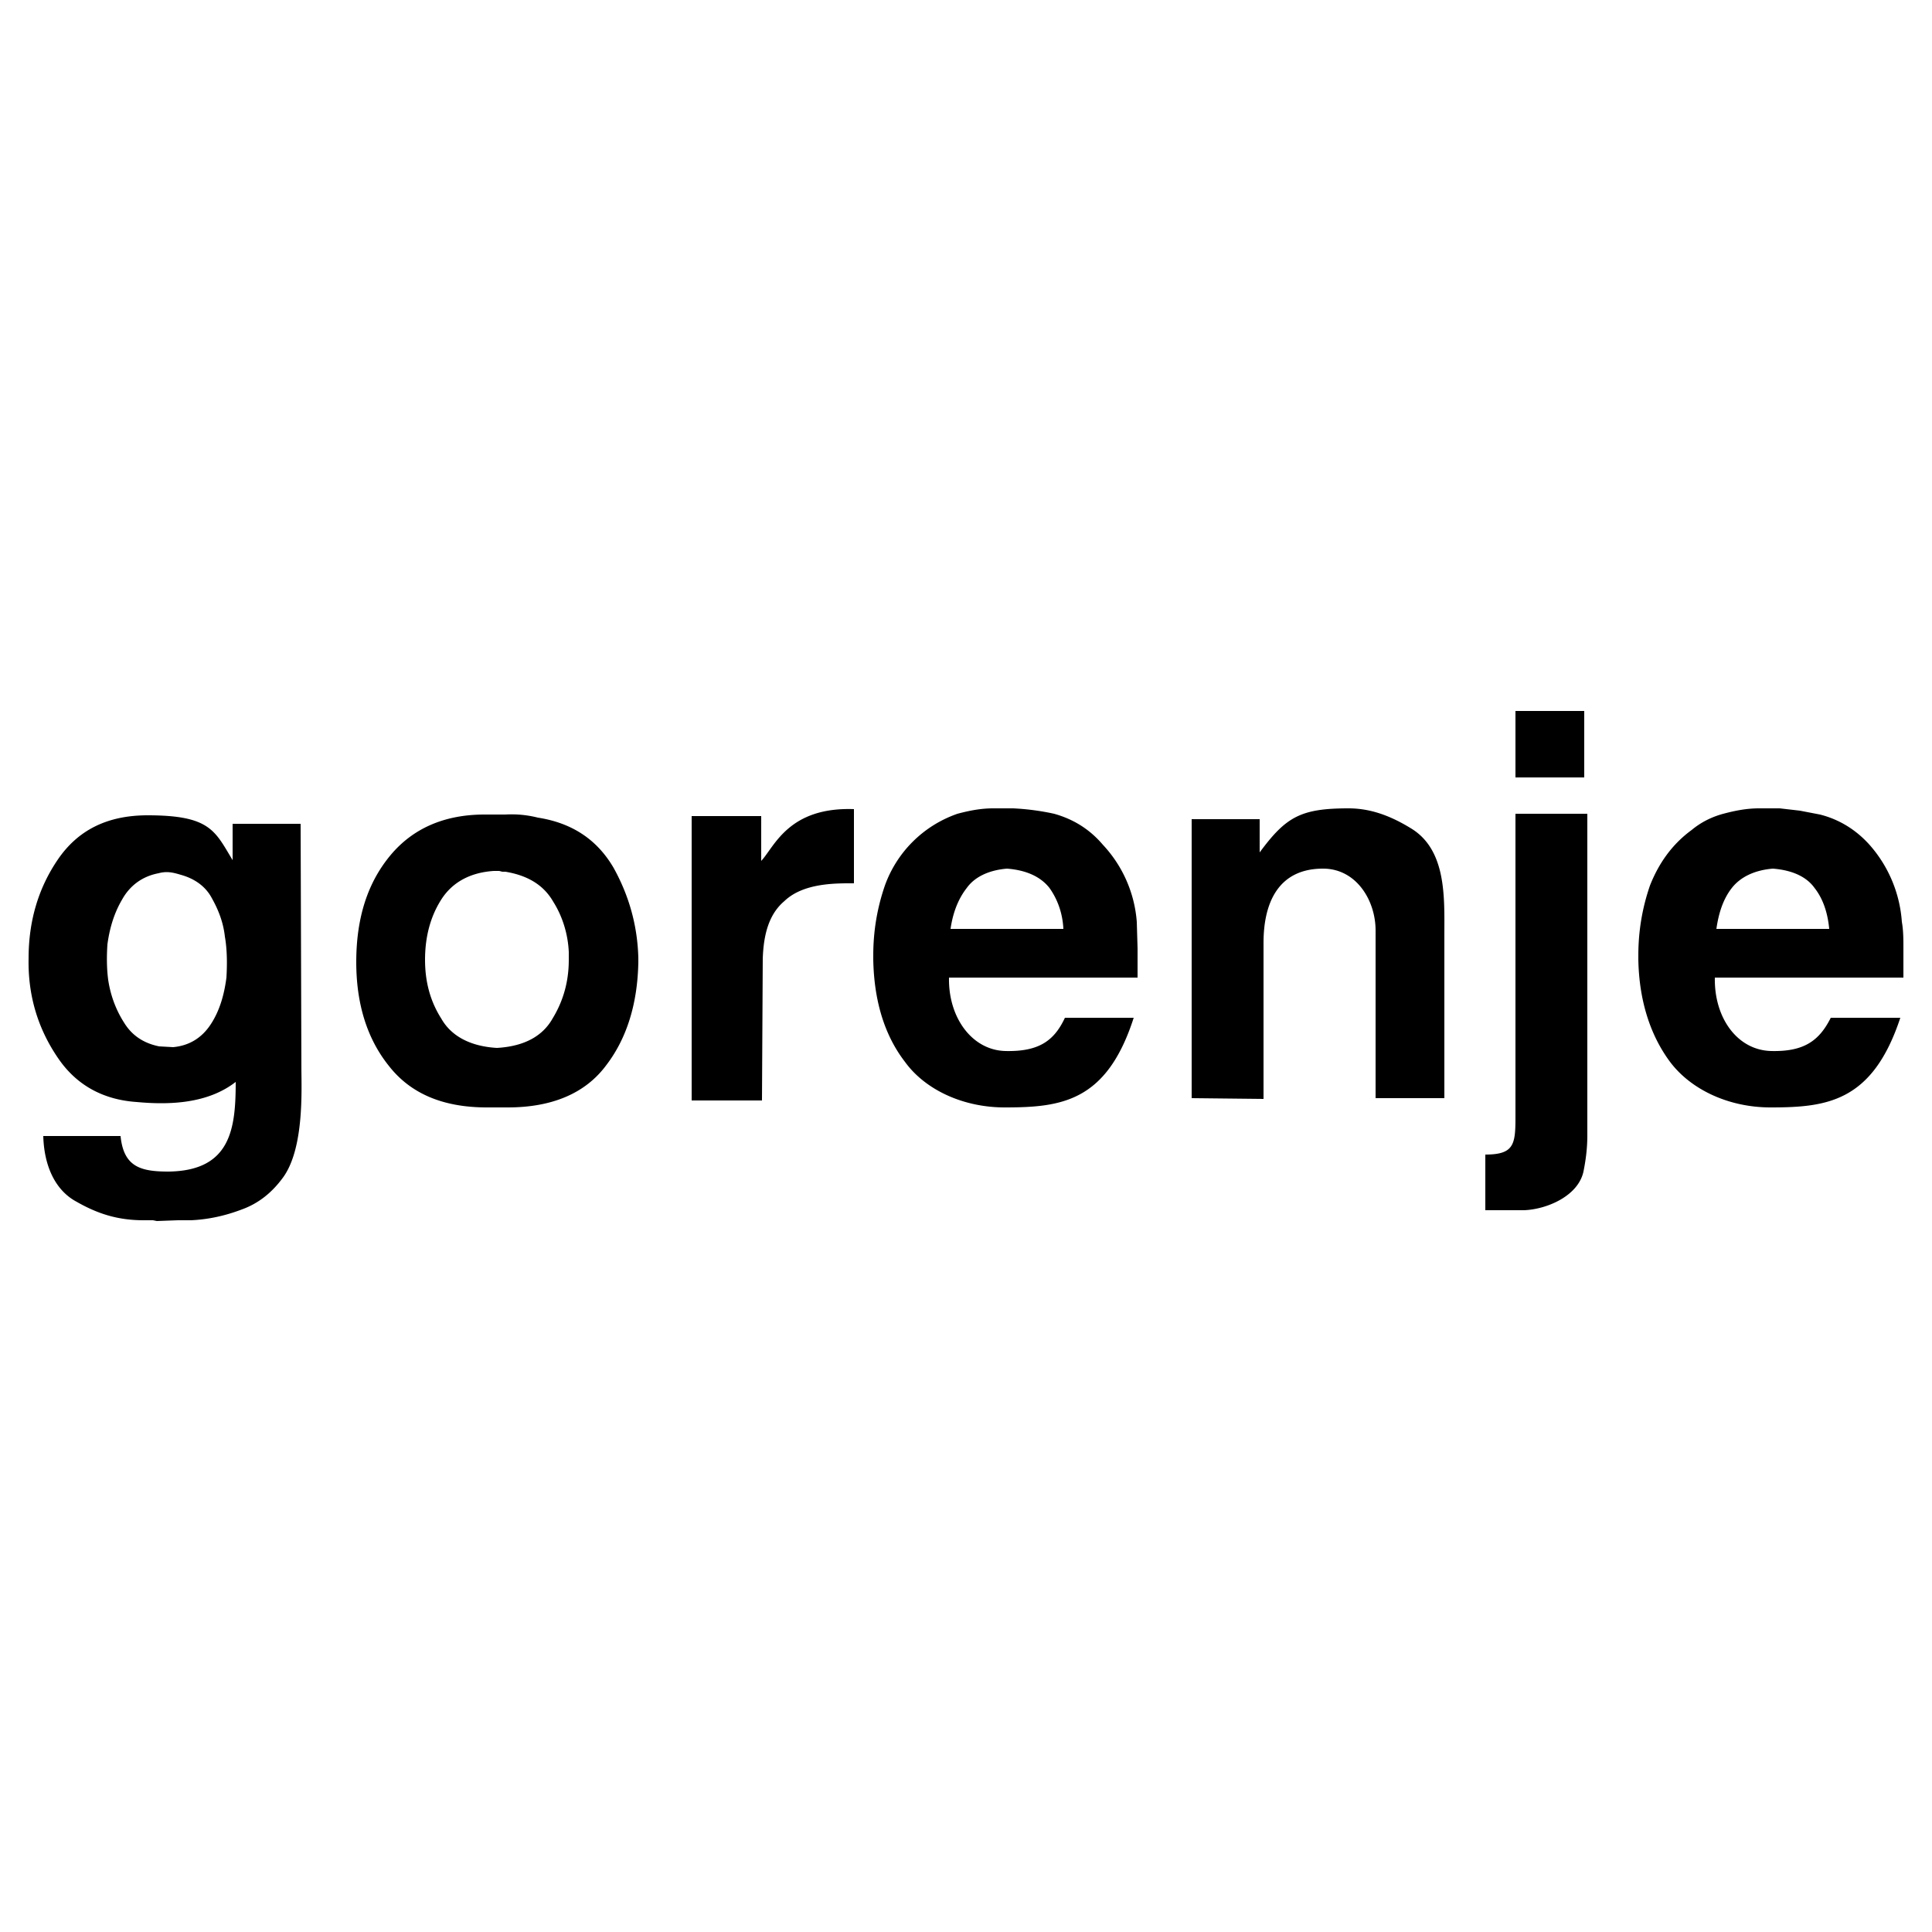 <svg viewBox="0 0 2500 2500" xmlns="http://www.w3.org/2000/svg" fill-rule="evenodd" clip-rule="evenodd" stroke-linejoin="round" stroke-miterlimit="2"><path d="M1961 920h89v86h-89v-86zm-39 646v-72c37 0 39-13 39-48v-393h93v416c0 17-2 32-5 47-7 32-48 49-77 50h-50zm-142-362c0-39-25-80-68-80-57 0-77 43-77 96v202l-93-1v-361h88v43c34-46 53-57 115-57 29 0 55 10 81 26 46 28 43 90 43 137v212h-89v-217zm-404-2c-1-21-8-39-18-53-11-14-29-23-55-25-24 2-42 11-52 25-11 14-18 32-21 53h146zm991 0c-2-21-8-39-19-53-10-14-28-23-54-25-24 2-42 11-53 25s-17 32-20 53h146zm-900 115c-35 109-94 116-167 116-54 0-103-23-129-59-27-35-40-80-41-132v-6c0-31 5-61 15-90a153 153 0 0194-93c15-4 30-7 46-7h26a319 319 0 0153 7c25 7 46 20 63 40a164 164 0 0144 100l1 34v38h-244c-1 52 30 94 73 95s63-13 77-43h89zm992 0c-36 109-95 116-168 116-54 0-103-23-130-59-26-35-40-80-41-132v-6c0-31 5-61 15-90 11-28 28-53 54-72 12-10 26-17 41-21s30-7 46-7h27l26 3 26 5c24 6 46 19 64 39a168 168 0 0142 100c2 11 2 23 2 34v38h-244c-1 52 29 94 73 95 42 1 62-13 77-43h90zM895 1056h90v58c17-18 35-70 120-67v96c-22 0-65-1-90 23-19 16-27 41-28 75l-1 183h-91v-368zm-345 186c0 29 7 54 21 76 13 23 38 36 72 38 35-2 59-15 72-38 14-23 21-48 21-76v-10c-1-23-8-46-20-65-12-21-32-34-62-39h-4l-4-1h-7c-31 2-54 15-68 37s-21 48-21 78zm-89 3c0-58 15-103 44-138s70-53 122-53h27a139 139 0 0142 4c45 7 77 29 98 65 20 36 31 75 32 117v5c-1 54-15 99-42 134-27 36-70 54-127 54h-27c-57 0-99-18-127-54-28-35-42-80-42-134zm-321 23c3 20 10 39 21 56 10 16 25 26 45 30l18 1c22-2 38-13 49-30s17-37 20-60c1-17 1-36-2-53-2-18-8-34-17-50-8-15-22-25-40-30-10-3-18-5-29-2-21 4-37 16-47 34-10 17-16 36-19 58-1 15-1 31 1 46zm165 132c-36 28-85 30-128 26-45-3-79-23-102-57-26-38-39-81-38-129 0-47 12-90 38-128s64-57 116-57c81 0 87 20 110 58v-47h88l1 315c0 28 4 105-24 143-14 19-31 33-53 41-21 8-43 13-66 14h-17l-27 1-5-1h-12c-33 0-59-8-87-24-28-15-42-47-43-85h100c4 40 26 46 62 46 81-1 87-56 87-116z"/></svg>